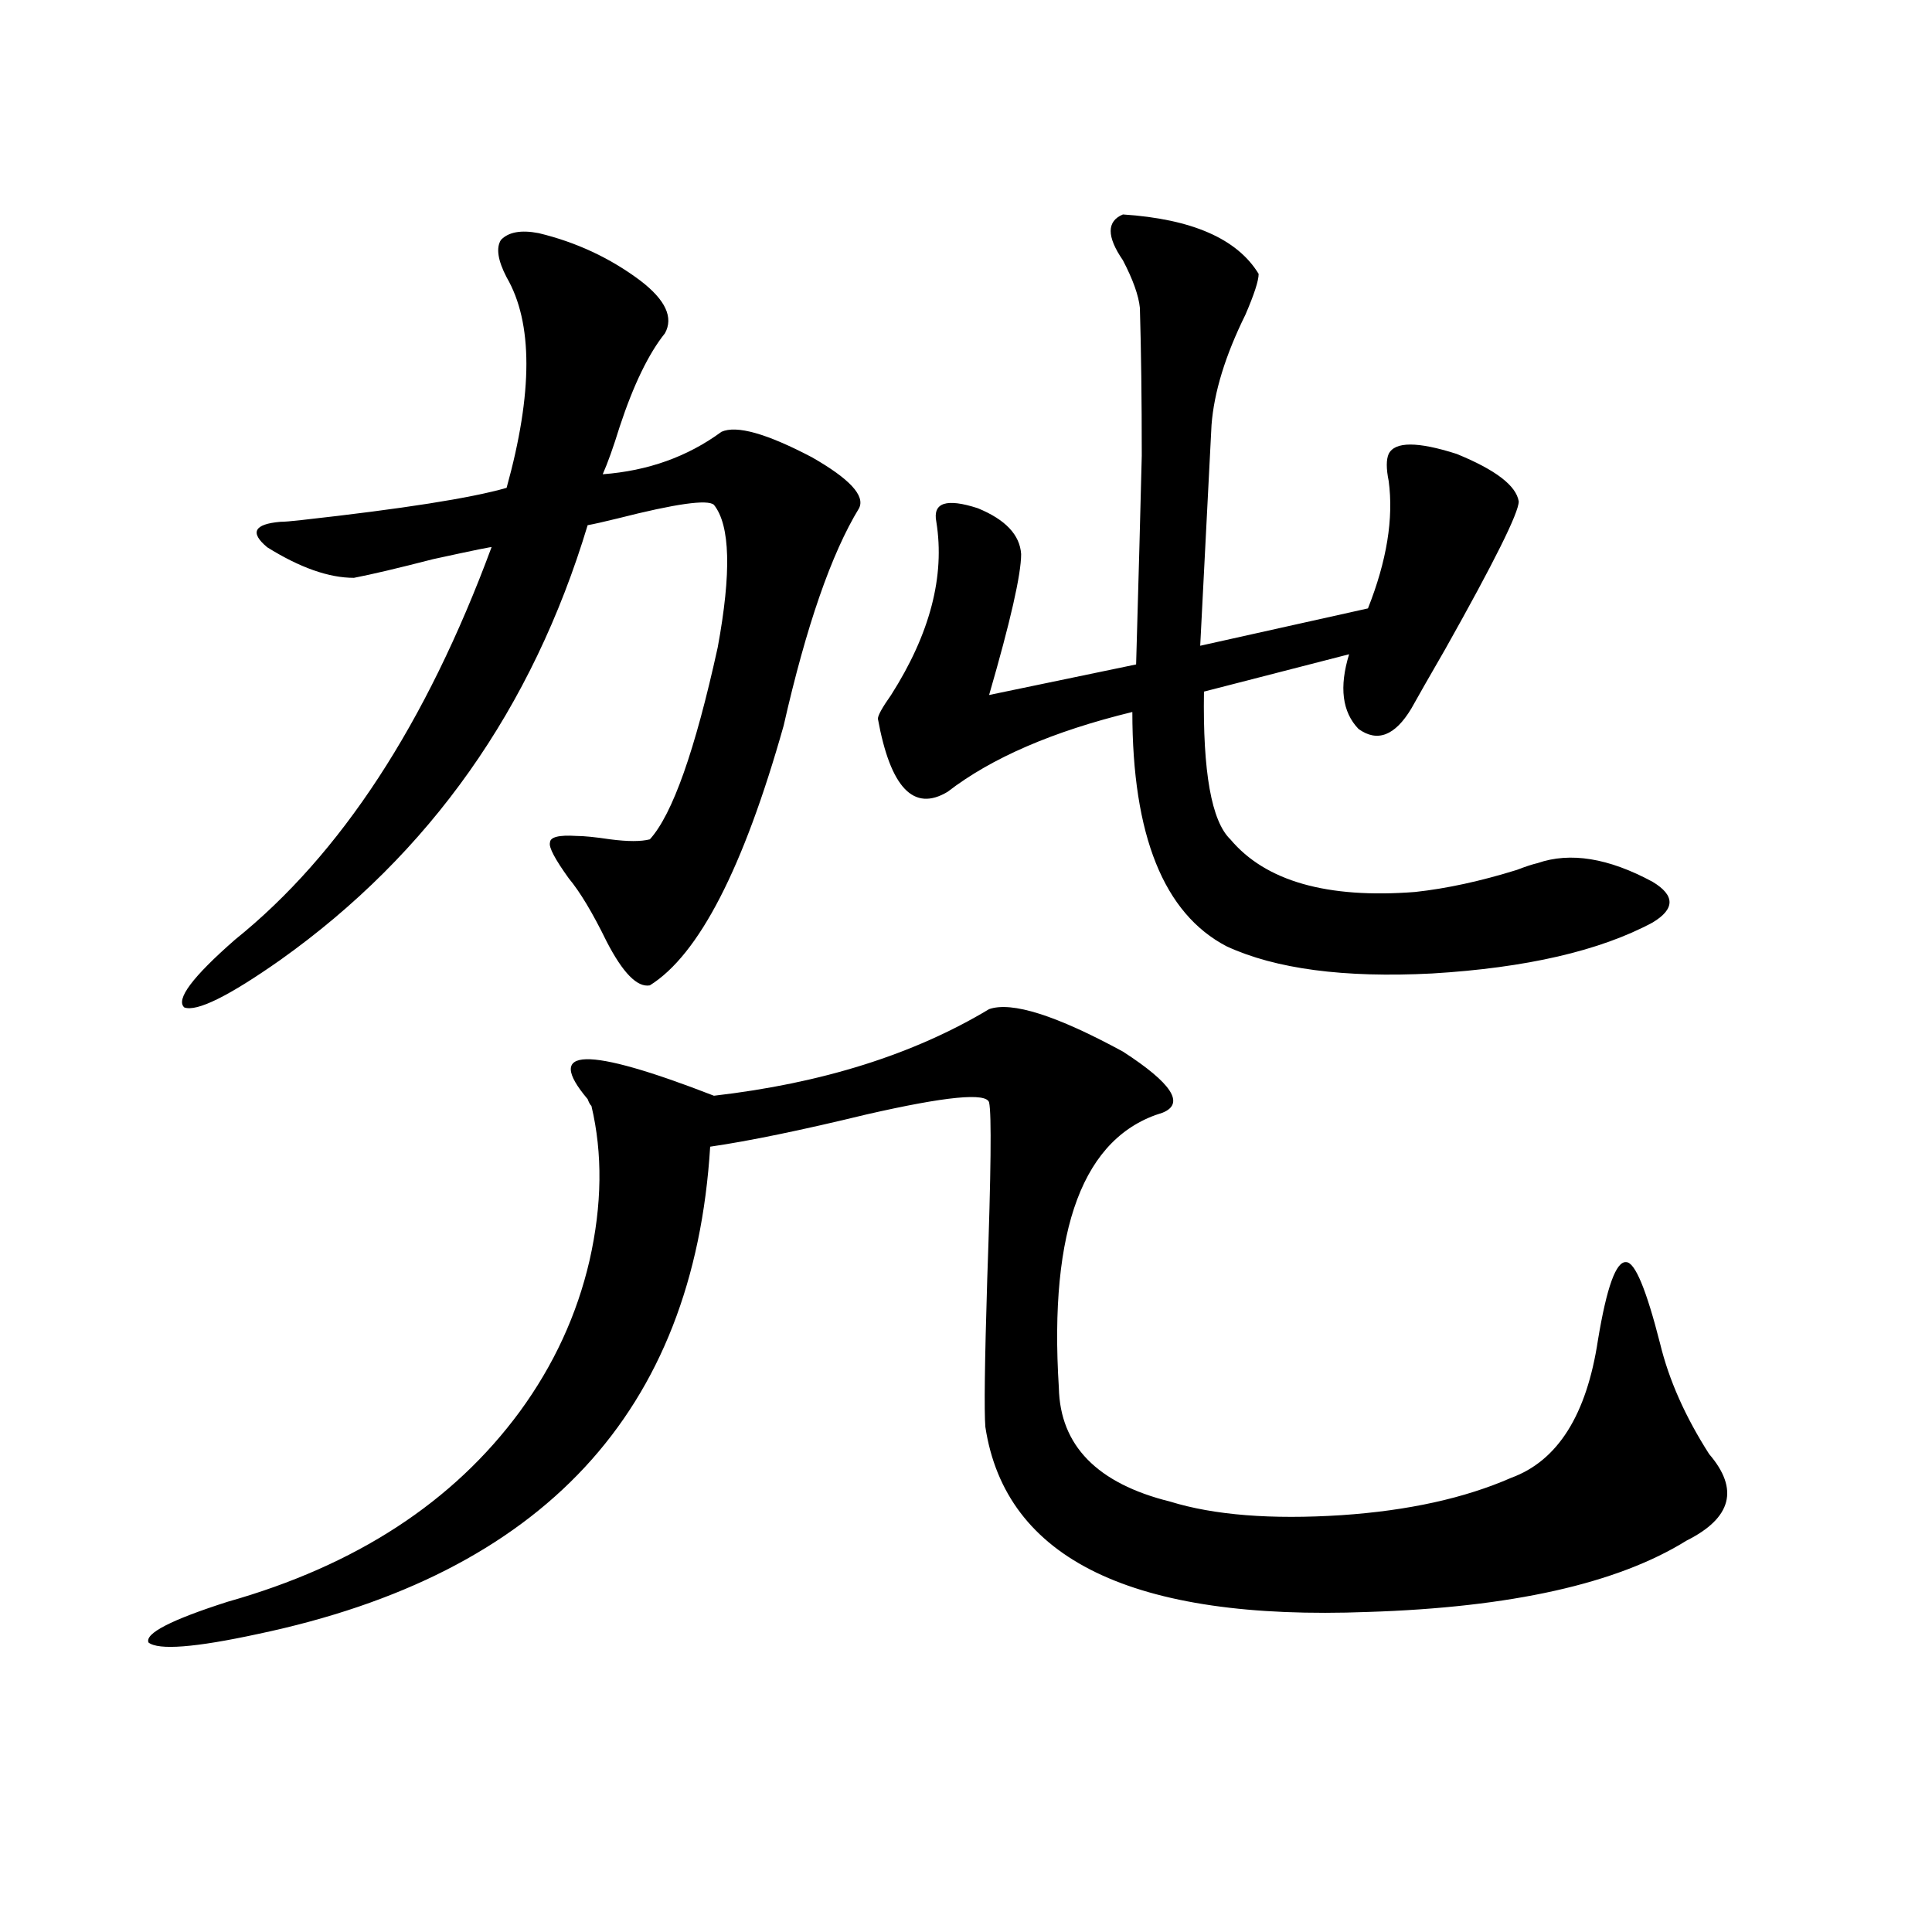 <?xml version="1.0" encoding="utf-8"?>
<!-- Generator: Adobe Illustrator 16.0.0, SVG Export Plug-In . SVG Version: 6.00 Build 0)  -->
<!DOCTYPE svg PUBLIC "-//W3C//DTD SVG 1.1//EN" "http://www.w3.org/Graphics/SVG/1.1/DTD/svg11.dtd">
<svg version="1.1" id="图层_1" xmlns="http://www.w3.org/2000/svg" xmlns:xlink="http://www.w3.org/1999/xlink" x="0px" y="0px"
	 width="1000px" height="1000px" viewBox="0 0 1000 1000" enable-background="new 0 0 1000 1000" xml:space="preserve">
<path d="M511.963,522.328c11.707-4.093,34.786,3.228,69.267,21.973c25.365,16.411,32.194,26.958,20.487,31.641
	c-40.975,12.305-58.87,59.766-53.657,142.383c0.641,29.883,19.832,49.521,57.56,58.887c22.759,7.031,52.347,9.38,88.778,7.031
	c34.466-2.335,63.733-8.789,87.803-19.336c24.055-8.789,39.023-32.52,44.877-71.191c4.543-27.534,9.421-41.007,14.634-40.43
	c4.543,0,10.396,14.063,17.561,42.188c4.543,18.759,13.003,37.793,25.365,57.129c15.609,18.169,11.707,33.11-11.707,44.824
	c-35.776,22.261-90.729,34.565-164.874,36.914c-121.628,4.683-187.647-27.246-198.044-95.801
	c-0.655-8.198-0.335-33.687,0.976-76.465c1.951-55.069,2.271-85.542,0.976-91.406c-1.311-5.273-22.438-3.214-63.413,6.152
	c-33.825,8.212-60.821,13.774-80.974,16.699c-8.46,137.109-86.507,221.196-234.141,252.246c-32.529,7.031-51.386,8.487-56.584,4.395
	c-1.951-4.696,11.707-11.728,40.975-21.094c66.34-18.745,116.735-51.554,151.216-98.438c17.561-24.019,29.588-50.098,36.097-78.223
	c6.494-28.702,6.829-55.371,0.976-79.98c-0.655-0.577-1.311-1.758-1.951-3.516c-22.773-26.944-0.976-27.534,65.364-1.758
	C425.456,560.712,472.939,545.771,511.963,522.328z M278.798,120.668c19.512,4.696,37.072,12.896,52.682,24.609
	c13.003,9.97,17.226,19.048,12.683,27.246c-8.46,10.547-16.265,26.669-23.414,48.34c-3.262,10.547-6.188,18.759-8.78,24.609
	c23.414-1.758,43.901-9.077,61.462-21.973c7.805-3.516,23.414,0.879,46.828,13.184c19.512,11.138,27.637,19.927,24.39,26.367
	c-14.313,23.442-27.316,60.946-39.023,112.5c-20.822,73.828-43.901,118.652-69.267,134.473c-6.509,1.181-13.993-6.44-22.438-22.852
	c-7.164-14.64-13.658-25.488-19.512-32.52c-7.164-9.956-10.411-16.108-9.756-18.457c0-2.925,4.543-4.093,13.658-3.516
	c3.902,0,9.756,0.591,17.561,1.758c9.101,1.181,15.93,1.181,20.487,0c11.707-12.882,23.414-45.991,35.121-99.316
	c7.149-38.672,6.494-63.281-1.951-73.828c-3.262-2.925-19.847-0.577-49.755,7.031c-7.164,1.758-12.362,2.938-15.609,3.516
	c-28.627,94.922-81.629,169.931-159.021,225c-26.676,18.759-43.261,26.958-49.755,24.609c-4.558-4.093,4.223-15.82,26.341-35.156
	c54.633-43.945,98.854-111.621,132.68-203.027c1.296-0.577-8.78,1.47-30.243,6.152c-18.216,4.696-31.874,7.91-40.975,9.668
	c-13.018,0-27.972-5.273-44.877-15.82c-9.115-7.608-6.829-12.003,6.829-13.184c1.951,0,5.519-0.288,10.731-0.879
	c52.682-5.851,88.123-11.426,106.339-16.699c13.658-49.219,13.658-85.542,0-108.984c-4.558-8.789-5.533-15.229-2.927-19.336
	C263.188,120.091,269.683,118.91,278.798,120.668z M581.229,111c35.762,2.349,59.176,12.606,70.242,30.762
	c0,3.516-2.286,10.547-6.829,21.094c-10.411,21.094-16.265,40.142-17.561,57.129l-5.854,114.258l86.827-19.336
	c9.756-24.609,13.323-46.582,10.731-65.918c-1.311-6.44-1.311-11.124,0-14.063c3.247-6.44,14.954-6.44,35.121,0
	c20.152,8.212,30.884,16.411,32.194,24.609c0,5.864-12.683,31.353-38.048,76.465c-8.46,14.653-14.313,24.911-17.561,30.762
	c-8.46,14.063-17.561,17.578-27.316,10.547c-8.46-8.789-10.091-21.671-4.878-38.672l-75.12,19.336
	c-0.655,41.61,3.902,67.099,13.658,76.465c18.201,21.685,50.075,30.762,95.607,27.246c16.25-1.758,33.811-5.562,52.682-11.426
	c4.543-1.758,8.125-2.925,10.731-3.516c16.905-5.851,36.737-2.637,59.511,9.668c11.707,7.031,11.707,14.063,0,21.094
	c-27.316,14.653-65.364,23.442-114.144,26.367c-45.532,2.349-80.974-2.335-106.339-14.063
	c-32.529-16.987-48.779-57.417-48.779-121.289c-40.975,9.97-72.849,23.73-95.607,41.309c-17.561,10.547-29.603-2.046-36.097-37.793
	c0-1.758,2.271-5.851,6.829-12.305c20.152-31.641,27.957-61.523,23.414-89.648c-1.951-9.956,5.198-12.305,21.463-7.031
	c14.299,5.864,21.783,13.774,22.438,23.73c0,10.547-5.533,34.868-16.585,72.949l76.096-15.82
	c1.296-45.112,2.271-81.147,2.927-108.105c0-29.292-0.335-54.78-0.976-76.465c-0.655-6.44-3.582-14.64-8.78-24.609
	C572.77,122.426,572.77,114.516,581.229,111z"/>
</svg>
